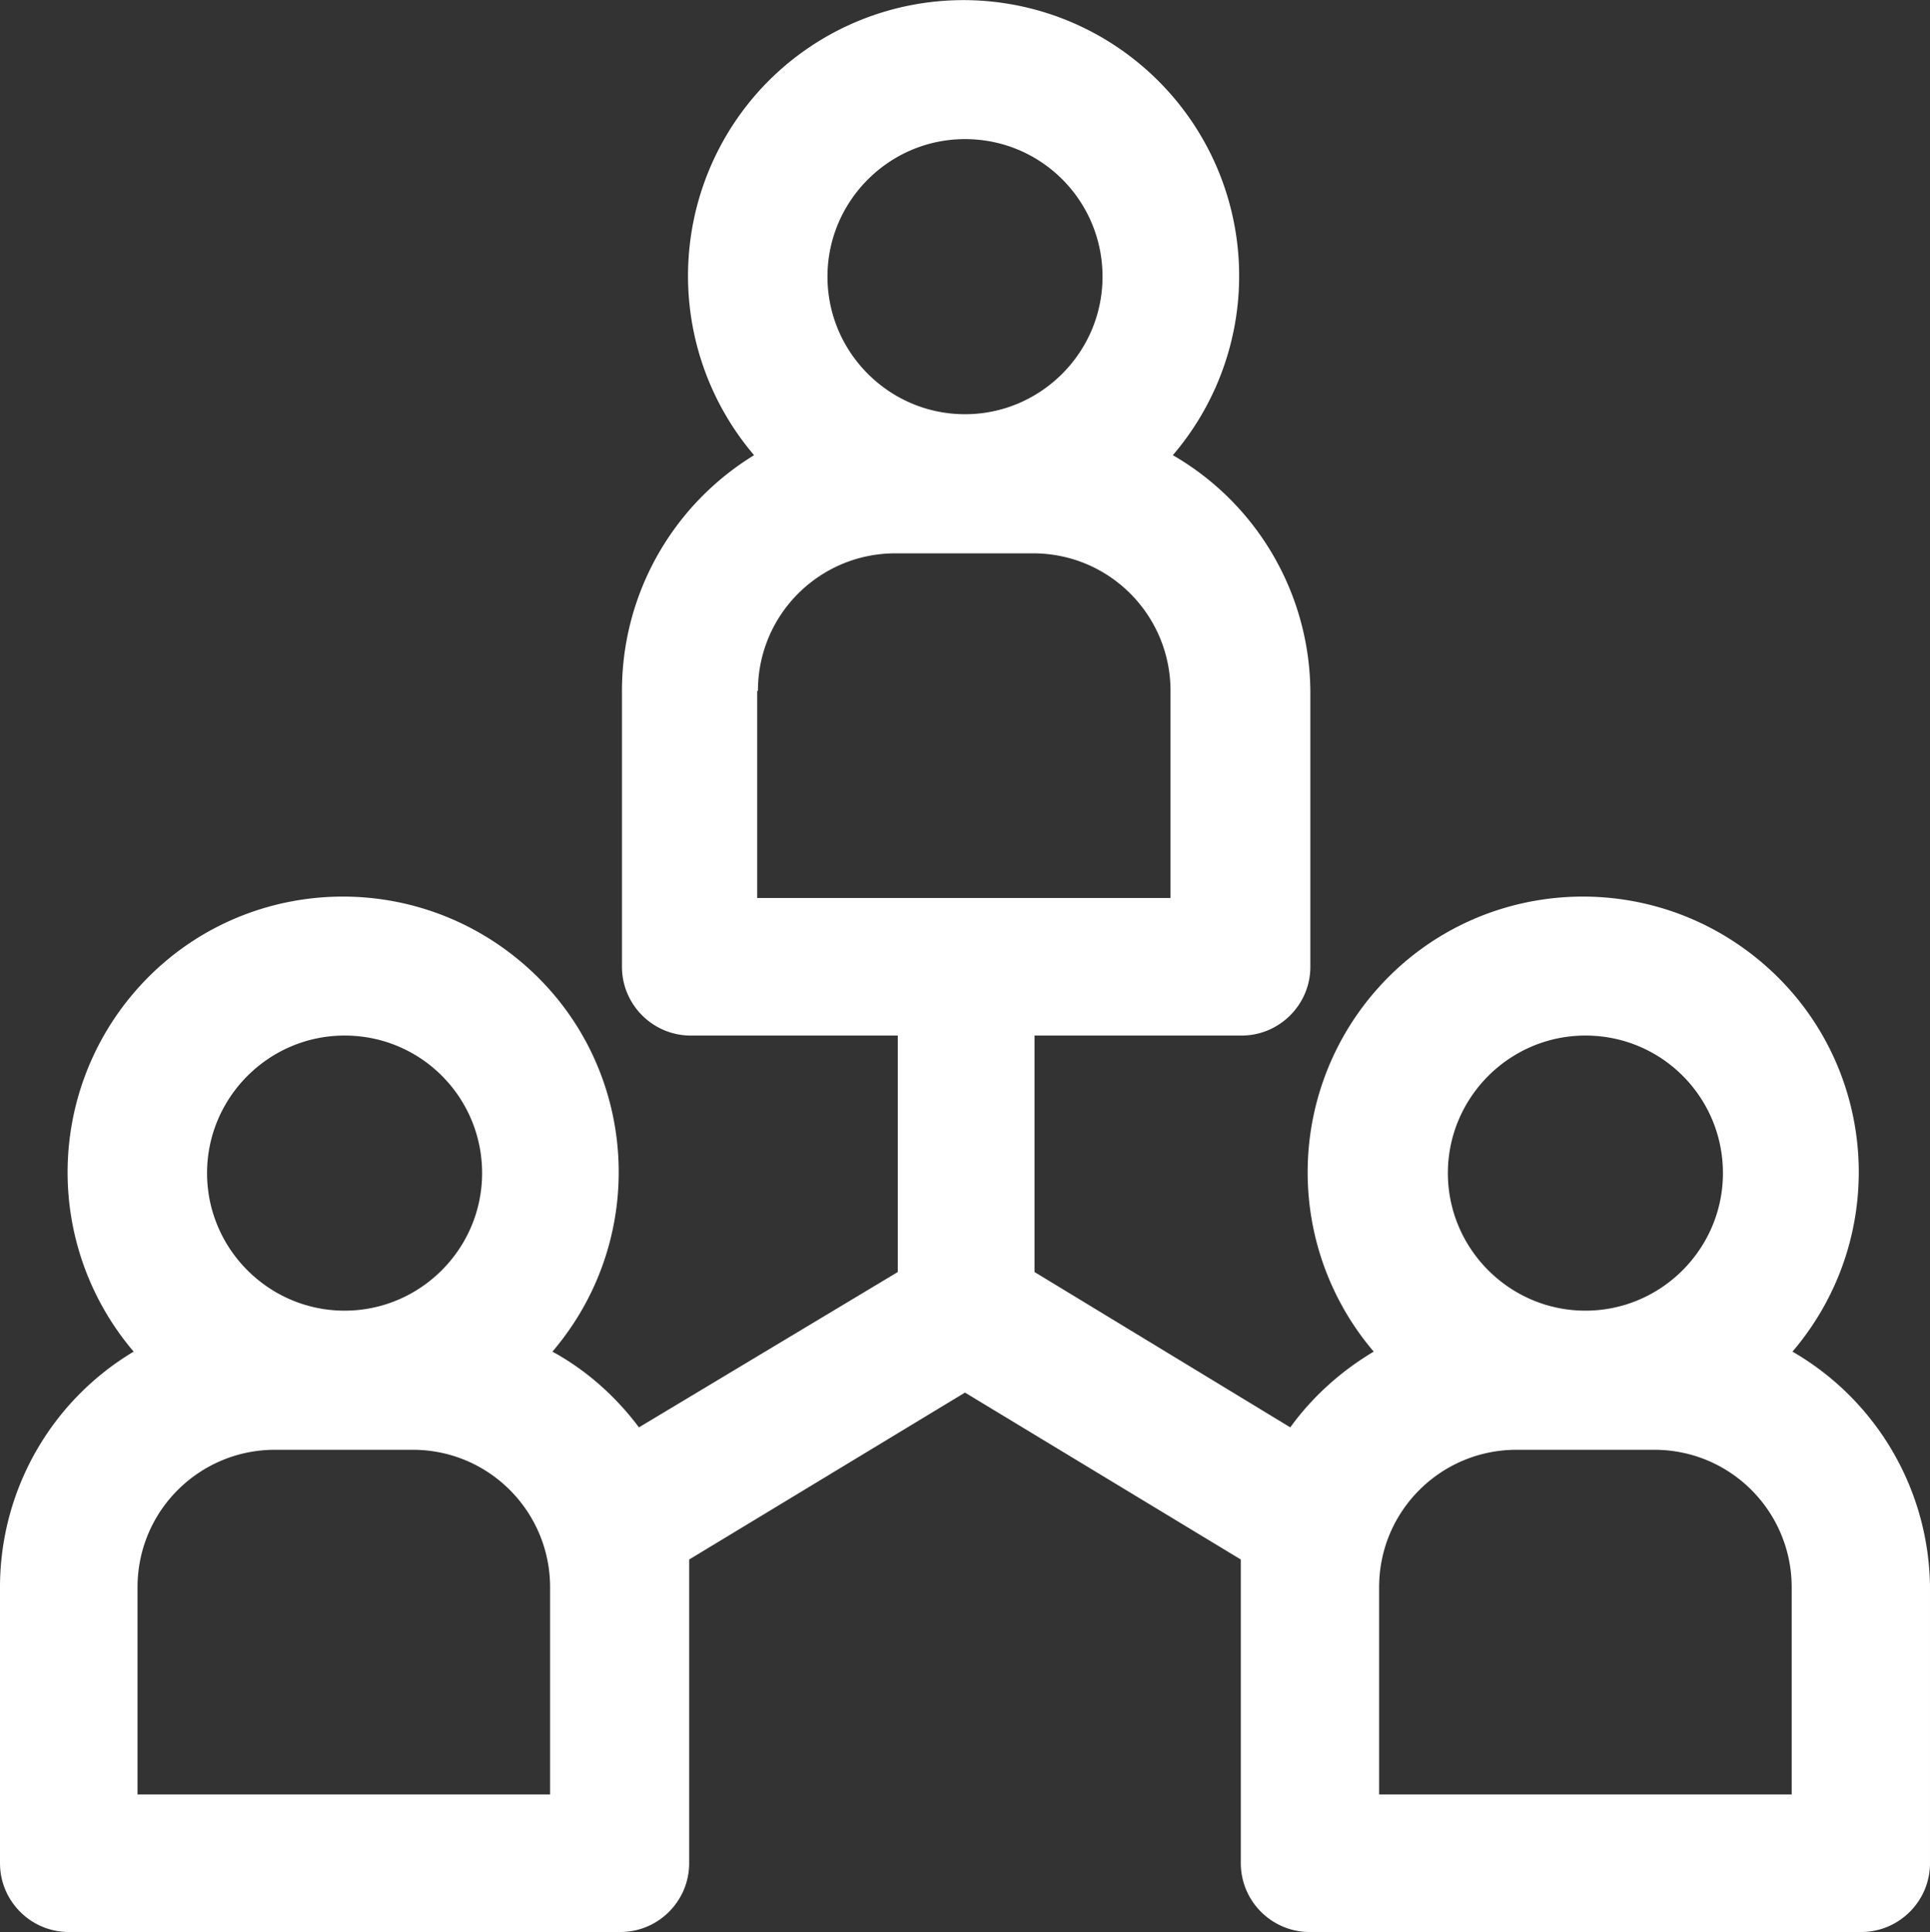 <svg data-name="Layer 2" xmlns="http://www.w3.org/2000/svg" viewBox="0 0 24.98 25"><rect x="0" y="0" width="24.98" height="25" fill="#333333" stroke="none"/><path d="M23.2 17.49c1.28-1.5 1.11-3.75-.39-5.03s-3.75-1.11-5.03.39a3.575 3.575 0 0 0 0 4.64c-.42.25-.79.58-1.08.98l-3.31-2.01V13.4h2.68c.49 0 .89-.4.89-.89V8.94a3.56 3.56 0 0 0-1.78-3.05 3.565 3.565 0 0 0-.39-5.03 3.565 3.565 0 0 0-5.03.39 3.575 3.575 0 0 0 0 4.64c-1.06.65-1.71 1.8-1.71 3.05v3.57c0 .49.4.89.89.89h2.68v3.06l-3.35 2.01c-.3-.4-.68-.74-1.12-.98 1.28-1.5 1.11-3.75-.39-5.03s-3.75-1.11-5.03.39a3.575 3.575 0 0 0 0 4.64A3.55 3.55 0 0 0 0 20.54v3.57c0 .49.4.89.89.89h7.14c.49 0 .89-.4.89-.89v-3.93l3.57-2.16 3.57 2.16v3.93c0 .49.4.89.89.89h7.14c.49 0 .89-.4.89-.89v-3.57a3.56 3.56 0 0 0-1.78-3.05ZM12.49 1.8c.99 0 1.78.8 1.78 1.78s-.8 1.78-1.78 1.78-1.78-.8-1.78-1.78.8-1.78 1.78-1.78ZM9.81 8.94c0-.99.8-1.78 1.78-1.78h1.78c.99 0 1.78.8 1.78 1.78v2.68H9.8V8.94ZM4.46 13.4c.99 0 1.78.8 1.78 1.78s-.8 1.78-1.78 1.78-1.78-.8-1.78-1.78.8-1.78 1.78-1.78Zm2.68 9.82H1.78v-2.68c0-.99.8-1.78 1.78-1.78h1.78c.99 0 1.78.8 1.78 1.78v2.68Zm13.38-9.82c.99 0 1.78.8 1.78 1.78s-.8 1.78-1.78 1.78-1.78-.8-1.78-1.78.8-1.78 1.78-1.78Zm2.68 9.82h-5.35v-2.68c0-.99.8-1.78 1.78-1.78h1.78c.99 0 1.78.8 1.78 1.78v2.68Z" style="fill:#fff;stroke-width:0" data-name="Layer 1"/></svg>